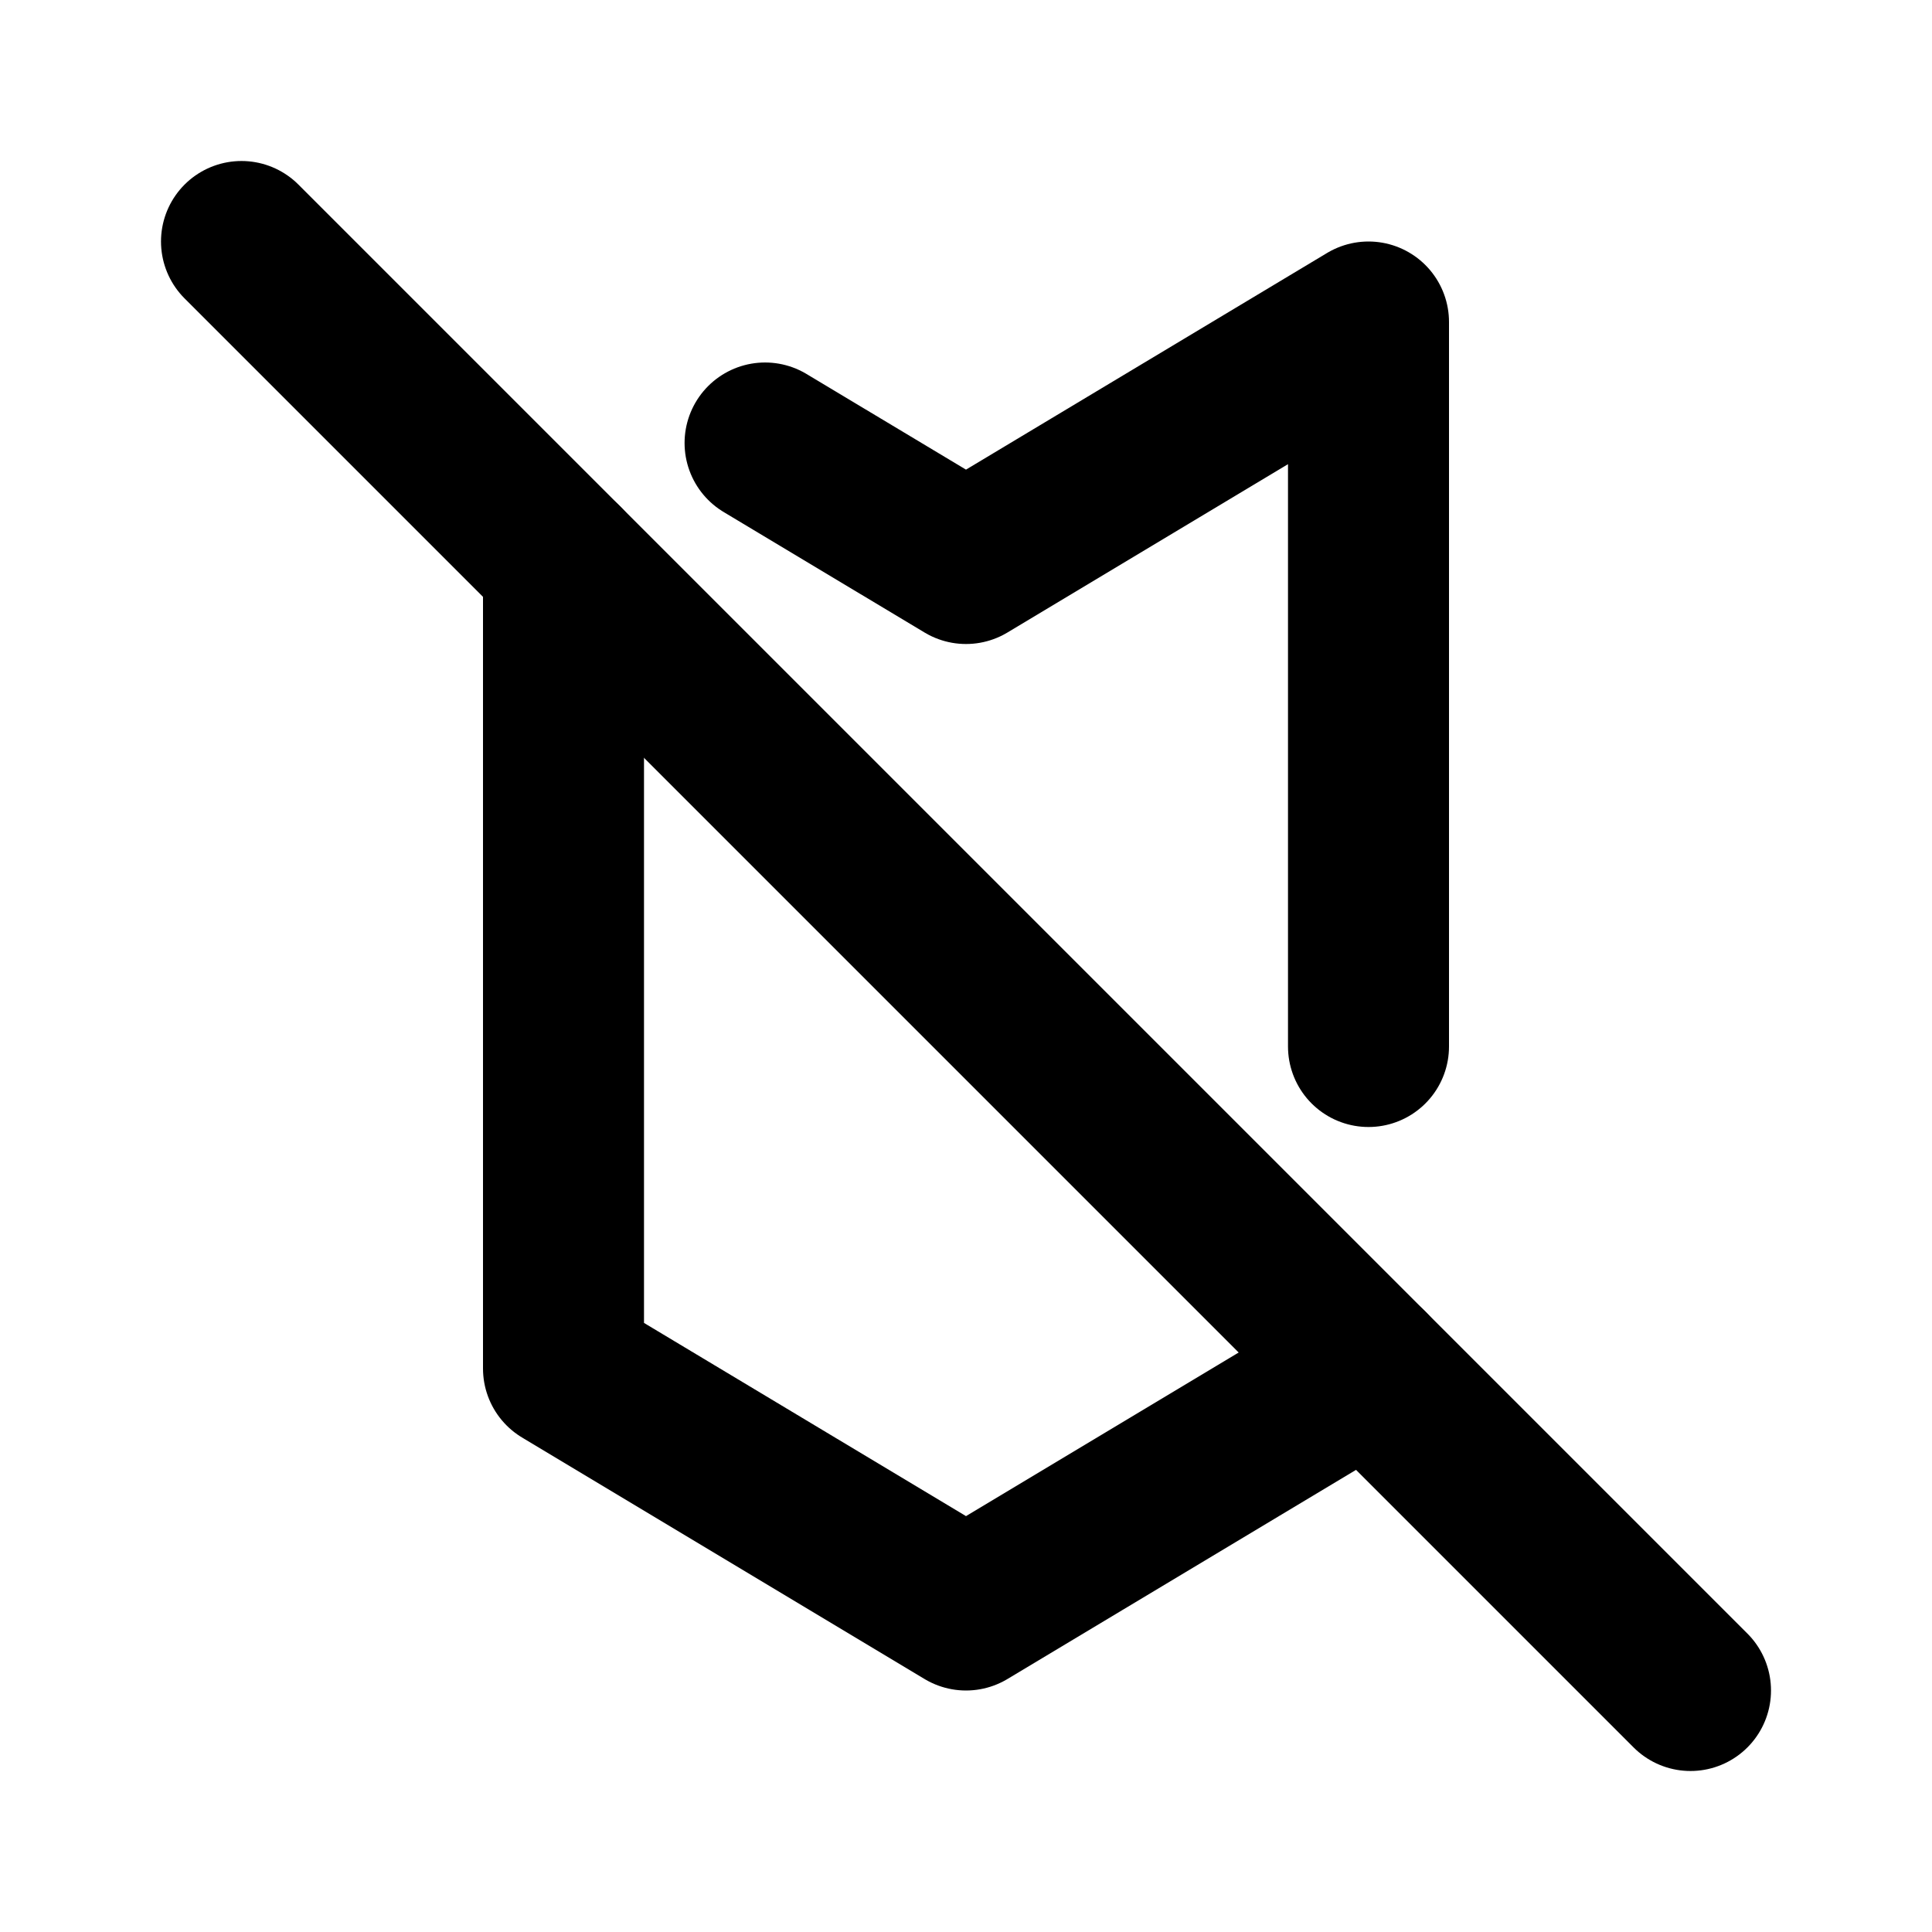 <!--
tags: [army, badge, military, rank, soldier, war]
version: "1.65"
unicode: "f0fb"
-->
<svg
  xmlns="http://www.w3.org/2000/svg"
  width="24"
  height="24"
  viewBox="0 0 24 24"
  fill="none"
  stroke="currentColor"
  stroke-width="2"
  stroke-linecap="round"
  stroke-linejoin="round"
>
  <path d="M7 7v10l5 3l5 -3m0 -4v-9l-5 3l-2.496 -1.497" />
  <path d="M3 3l18 18" />
</svg>
